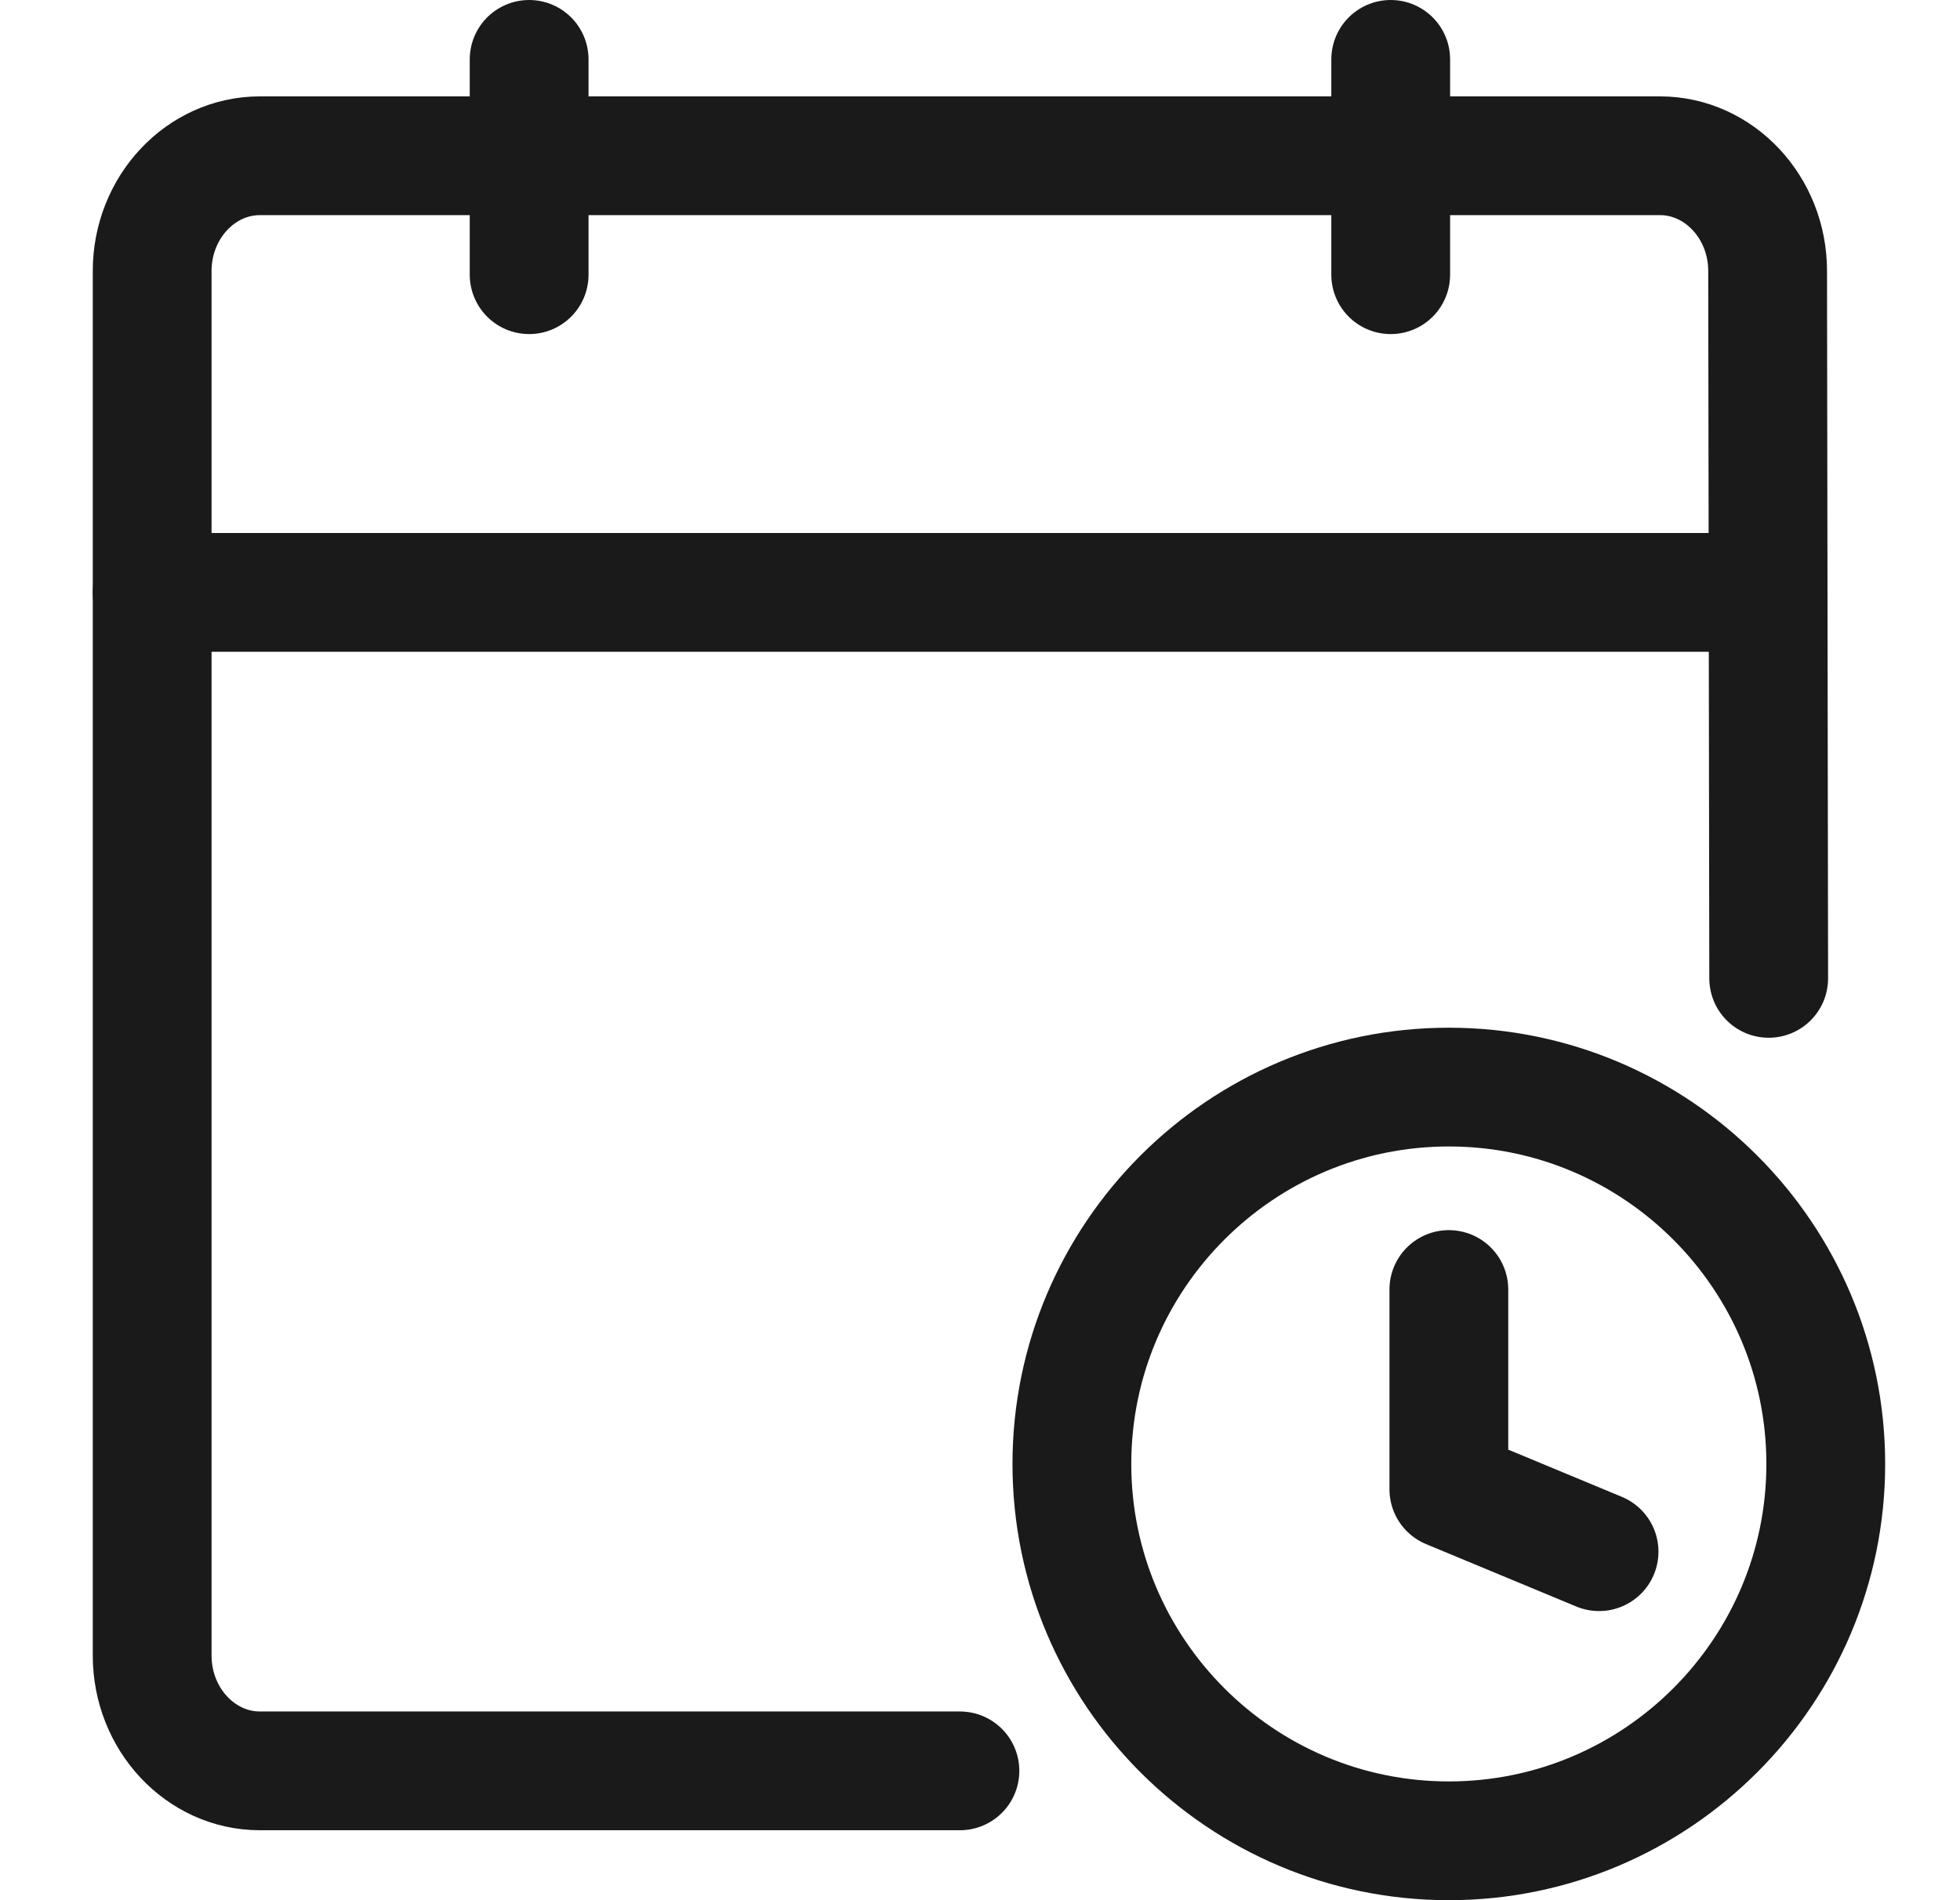 <svg width="33" height="32" viewBox="0 0 33 32" fill="none" xmlns="http://www.w3.org/2000/svg">
<path d="M16.162 29.822H4.376C3.378 29.822 2.562 28.951 2.562 27.881V4.563C2.562 3.493 3.378 2.623 4.376 2.623H27.948C28.945 2.623 29.761 3.493 29.761 4.563L29.779 16.476" stroke="#1A1A1A" stroke-width="2" stroke-linecap="round" stroke-linejoin="round"/>
<path d="M8.909 4.626V1" stroke="#1A1A1A" stroke-width="2" stroke-linecap="round" stroke-linejoin="round"/>
<path d="M23.415 4.626V1" stroke="#1A1A1A" stroke-width="2" stroke-linecap="round" stroke-linejoin="round"/>
<path d="M2.562 9.976H29.761" stroke="#1A1A1A" stroke-width="2" stroke-linecap="round" stroke-linejoin="round"/>
<path d="M24.394 18.307C27.893 18.307 30.74 21.154 30.74 24.654C30.74 28.153 27.893 31 24.394 31C20.894 31 18.047 28.153 18.047 24.654C18.047 21.154 20.894 18.307 24.394 18.307Z" stroke="#1A1A1A" stroke-width="2" stroke-linecap="round" stroke-linejoin="round"/>
<path d="M26.923 26.131L24.394 25.08V21.716" stroke="#1A1A1A" stroke-width="2" stroke-linecap="round" stroke-linejoin="round"/>
</svg>
